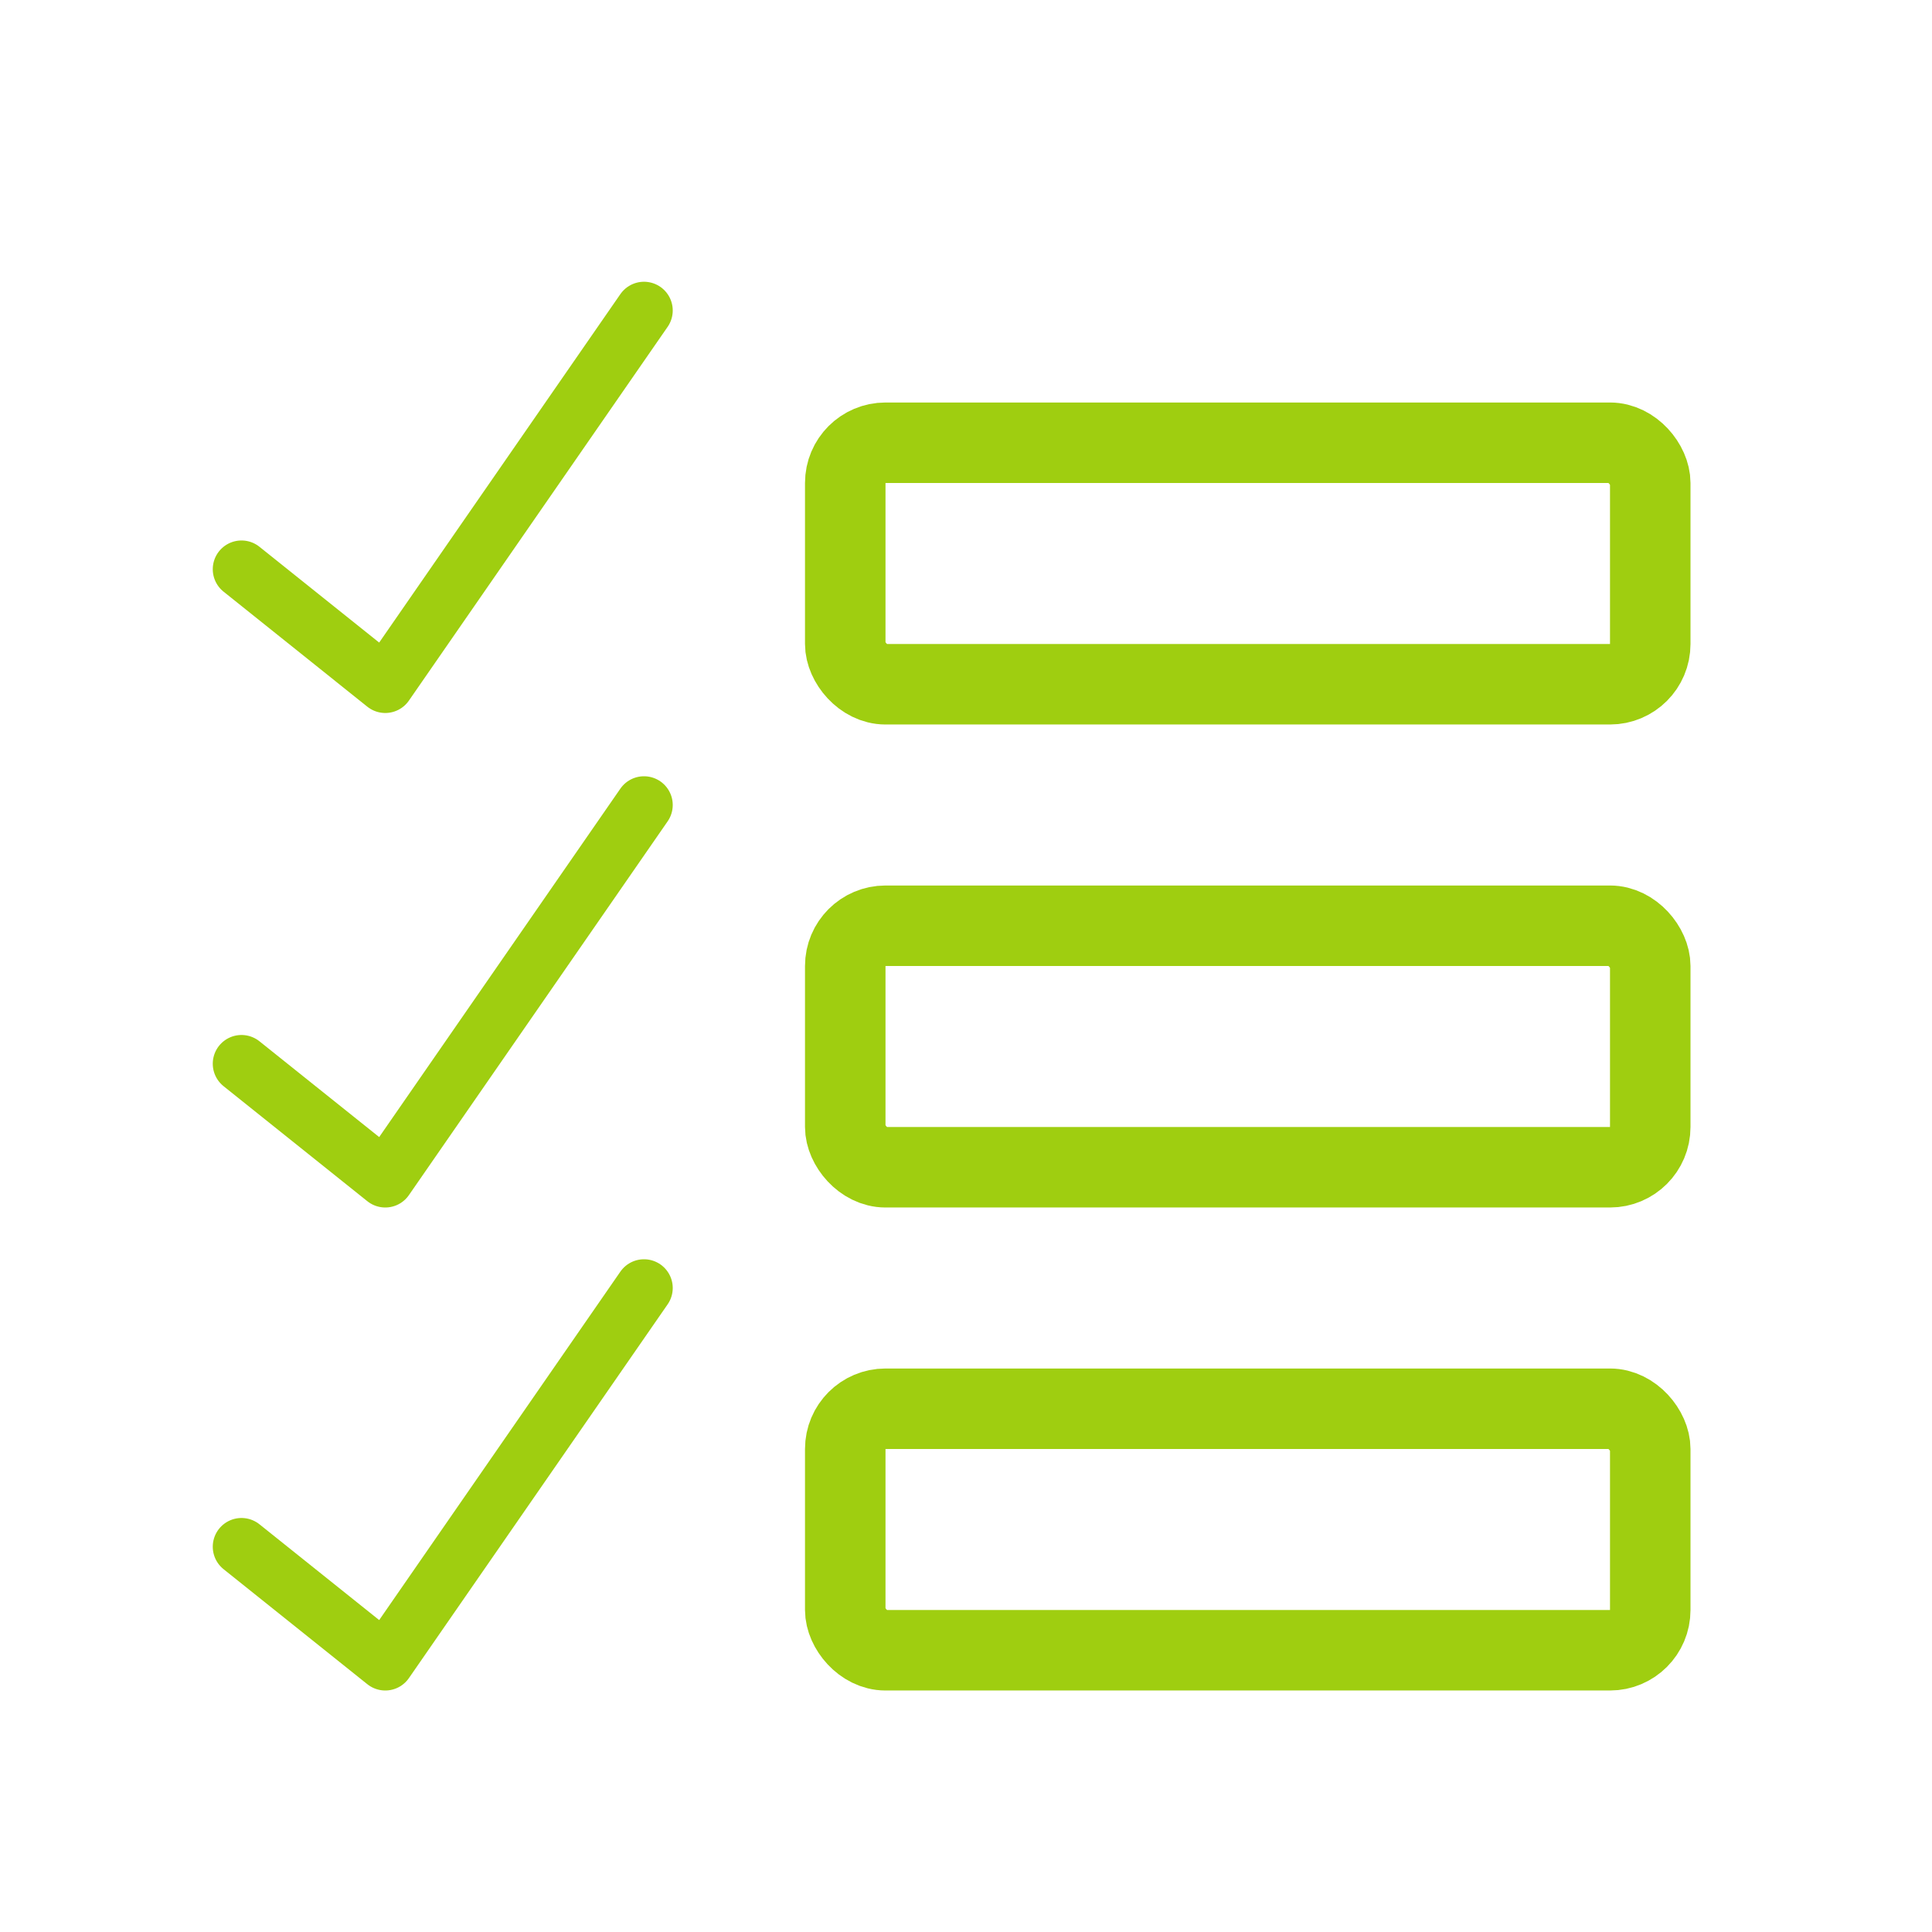 <?xml version="1.0" encoding="UTF-8"?> <svg xmlns="http://www.w3.org/2000/svg" width="24" height="24" viewBox="0 0 24 24" fill="none"><rect x="10.5" y="5.5" width="10" height="3" rx="0.5" stroke="#9FCE10"></rect><rect x="10.5" y="11.5" width="10" height="3" rx="0.5" stroke="#9FCE10"></rect><rect x="10.5" y="17.5" width="10" height="3" rx="0.5" stroke="#9FCE10"></rect><path d="M3 7.071L4.786 8.5L8 3.857" stroke="#9FCE10" stroke-width="0.714" stroke-linecap="round" stroke-linejoin="round"></path><path d="M3 13.214L4.786 14.643L8 10" stroke="#9FCE10" stroke-width="0.714" stroke-linecap="round" stroke-linejoin="round"></path><path d="M3 19.214L4.786 20.643L8 16" stroke="#9FCE10" stroke-width="0.714" stroke-linecap="round" stroke-linejoin="round"></path></svg> 